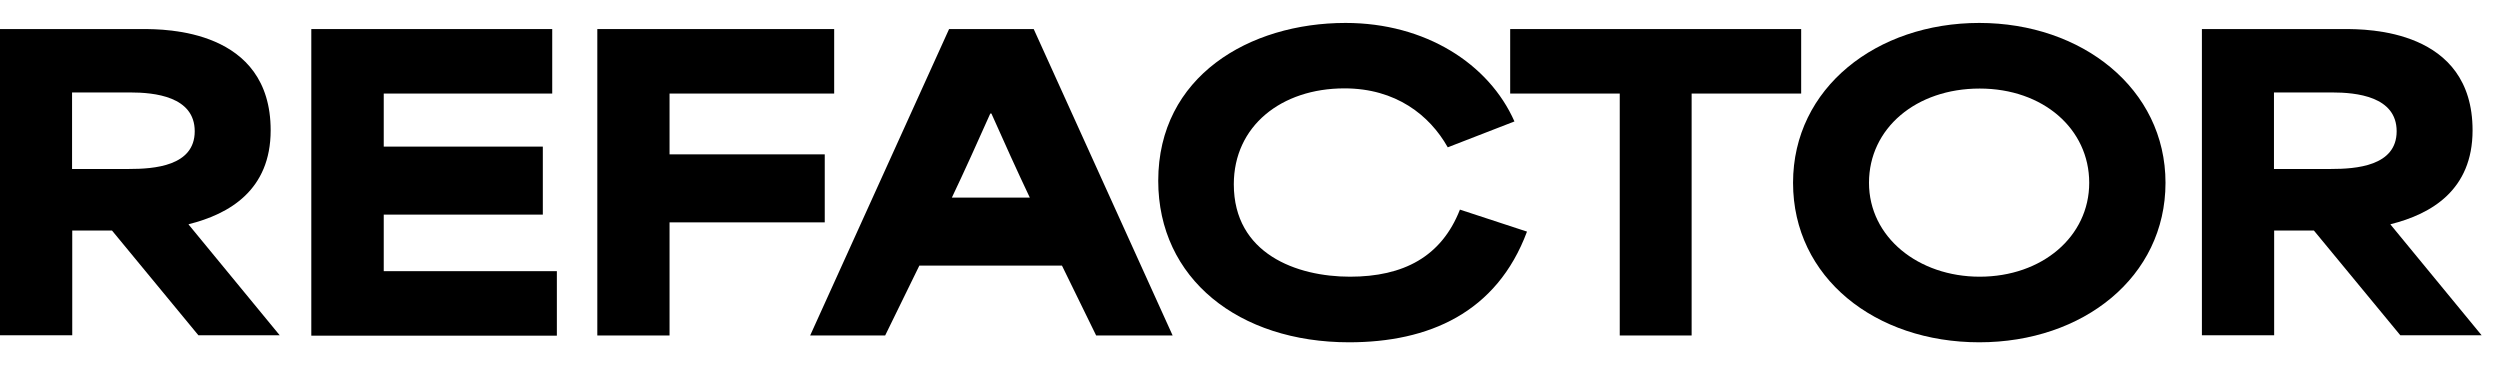 <svg width="109" height="16" viewBox="0 0 109 16" fill="none" xmlns="http://www.w3.org/2000/svg">
<path d="M6.10352e-05 1.267H6.219C7.193 1.267 11.801 1.267 11.801 5.682C11.801 8.285 10.005 9.333 8.225 9.776V9.792L12.196 14.619H8.651L4.882 10.05H3.15V14.619H6.10352e-05V1.267ZM5.631 7.367C6.71 7.367 8.49 7.246 8.49 5.723C8.49 4.2 6.726 4.031 5.679 4.031H3.142V7.367H5.623H5.631Z" fill="black"/>
<path d="M13.581 1.267H24.077V4.079H16.731V6.392H23.667V9.357H16.731V11.823H24.279V14.635H13.573V1.267H13.581Z" fill="black"/>
<path d="M26.043 1.267H36.37V4.079H29.192V6.73H35.959V9.695H29.192V14.627H26.043V1.267Z" fill="black"/>
<path d="M41.388 1.267H45.07L51.127 14.627H47.792L46.302 11.581H40.083L38.593 14.627H35.323L41.38 1.267H41.388ZM44.9 8.616C44.337 7.431 43.789 6.214 43.225 4.949H43.177C42.613 6.214 42.065 7.431 41.501 8.616H44.908H44.9Z" fill="black"/>
<path d="M50.499 7.882C50.499 3.329 54.47 1 58.667 1C62.147 1 64.918 2.781 66.03 5.295L63.122 6.423C62.332 5.021 60.858 3.853 58.619 3.853C55.864 3.853 53.794 5.496 53.794 8.035C53.794 11.065 56.532 12.064 58.86 12.064C61.188 12.064 62.848 11.194 63.653 9.139L66.577 10.098C65.256 13.643 62.284 14.924 58.82 14.924C54.011 14.924 50.499 12.152 50.499 7.882Z" fill="black"/>
<path d="M65.844 4.079V1.267H78.531V4.079H73.755V14.627H70.621V4.079H65.844Z" fill="black"/>
<path d="M78.177 7.97C78.177 3.828 81.826 1 86.297 1C90.767 1 94.416 3.861 94.416 7.97C94.416 12.08 90.824 14.924 86.297 14.924C81.77 14.924 78.177 12.112 78.177 7.97ZM86.313 12.064C89.035 12.064 91.09 10.315 91.09 7.97C91.09 5.625 89.084 3.861 86.313 3.861C83.542 3.861 81.488 5.593 81.488 7.97C81.488 10.347 83.647 12.064 86.313 12.064Z" fill="black"/>
<path d="M96.003 1.267H102.222C103.197 1.267 107.804 1.267 107.804 5.682C107.804 8.285 106.008 9.333 104.228 9.776V9.792L108.199 14.619H104.655L100.885 10.05H99.153V14.619H96.003V1.267ZM101.634 7.367C102.713 7.367 104.494 7.246 104.494 5.723C104.494 4.2 102.73 4.031 101.682 4.031H99.145V7.367H101.626H101.634Z" fill="black"/>
</svg>
